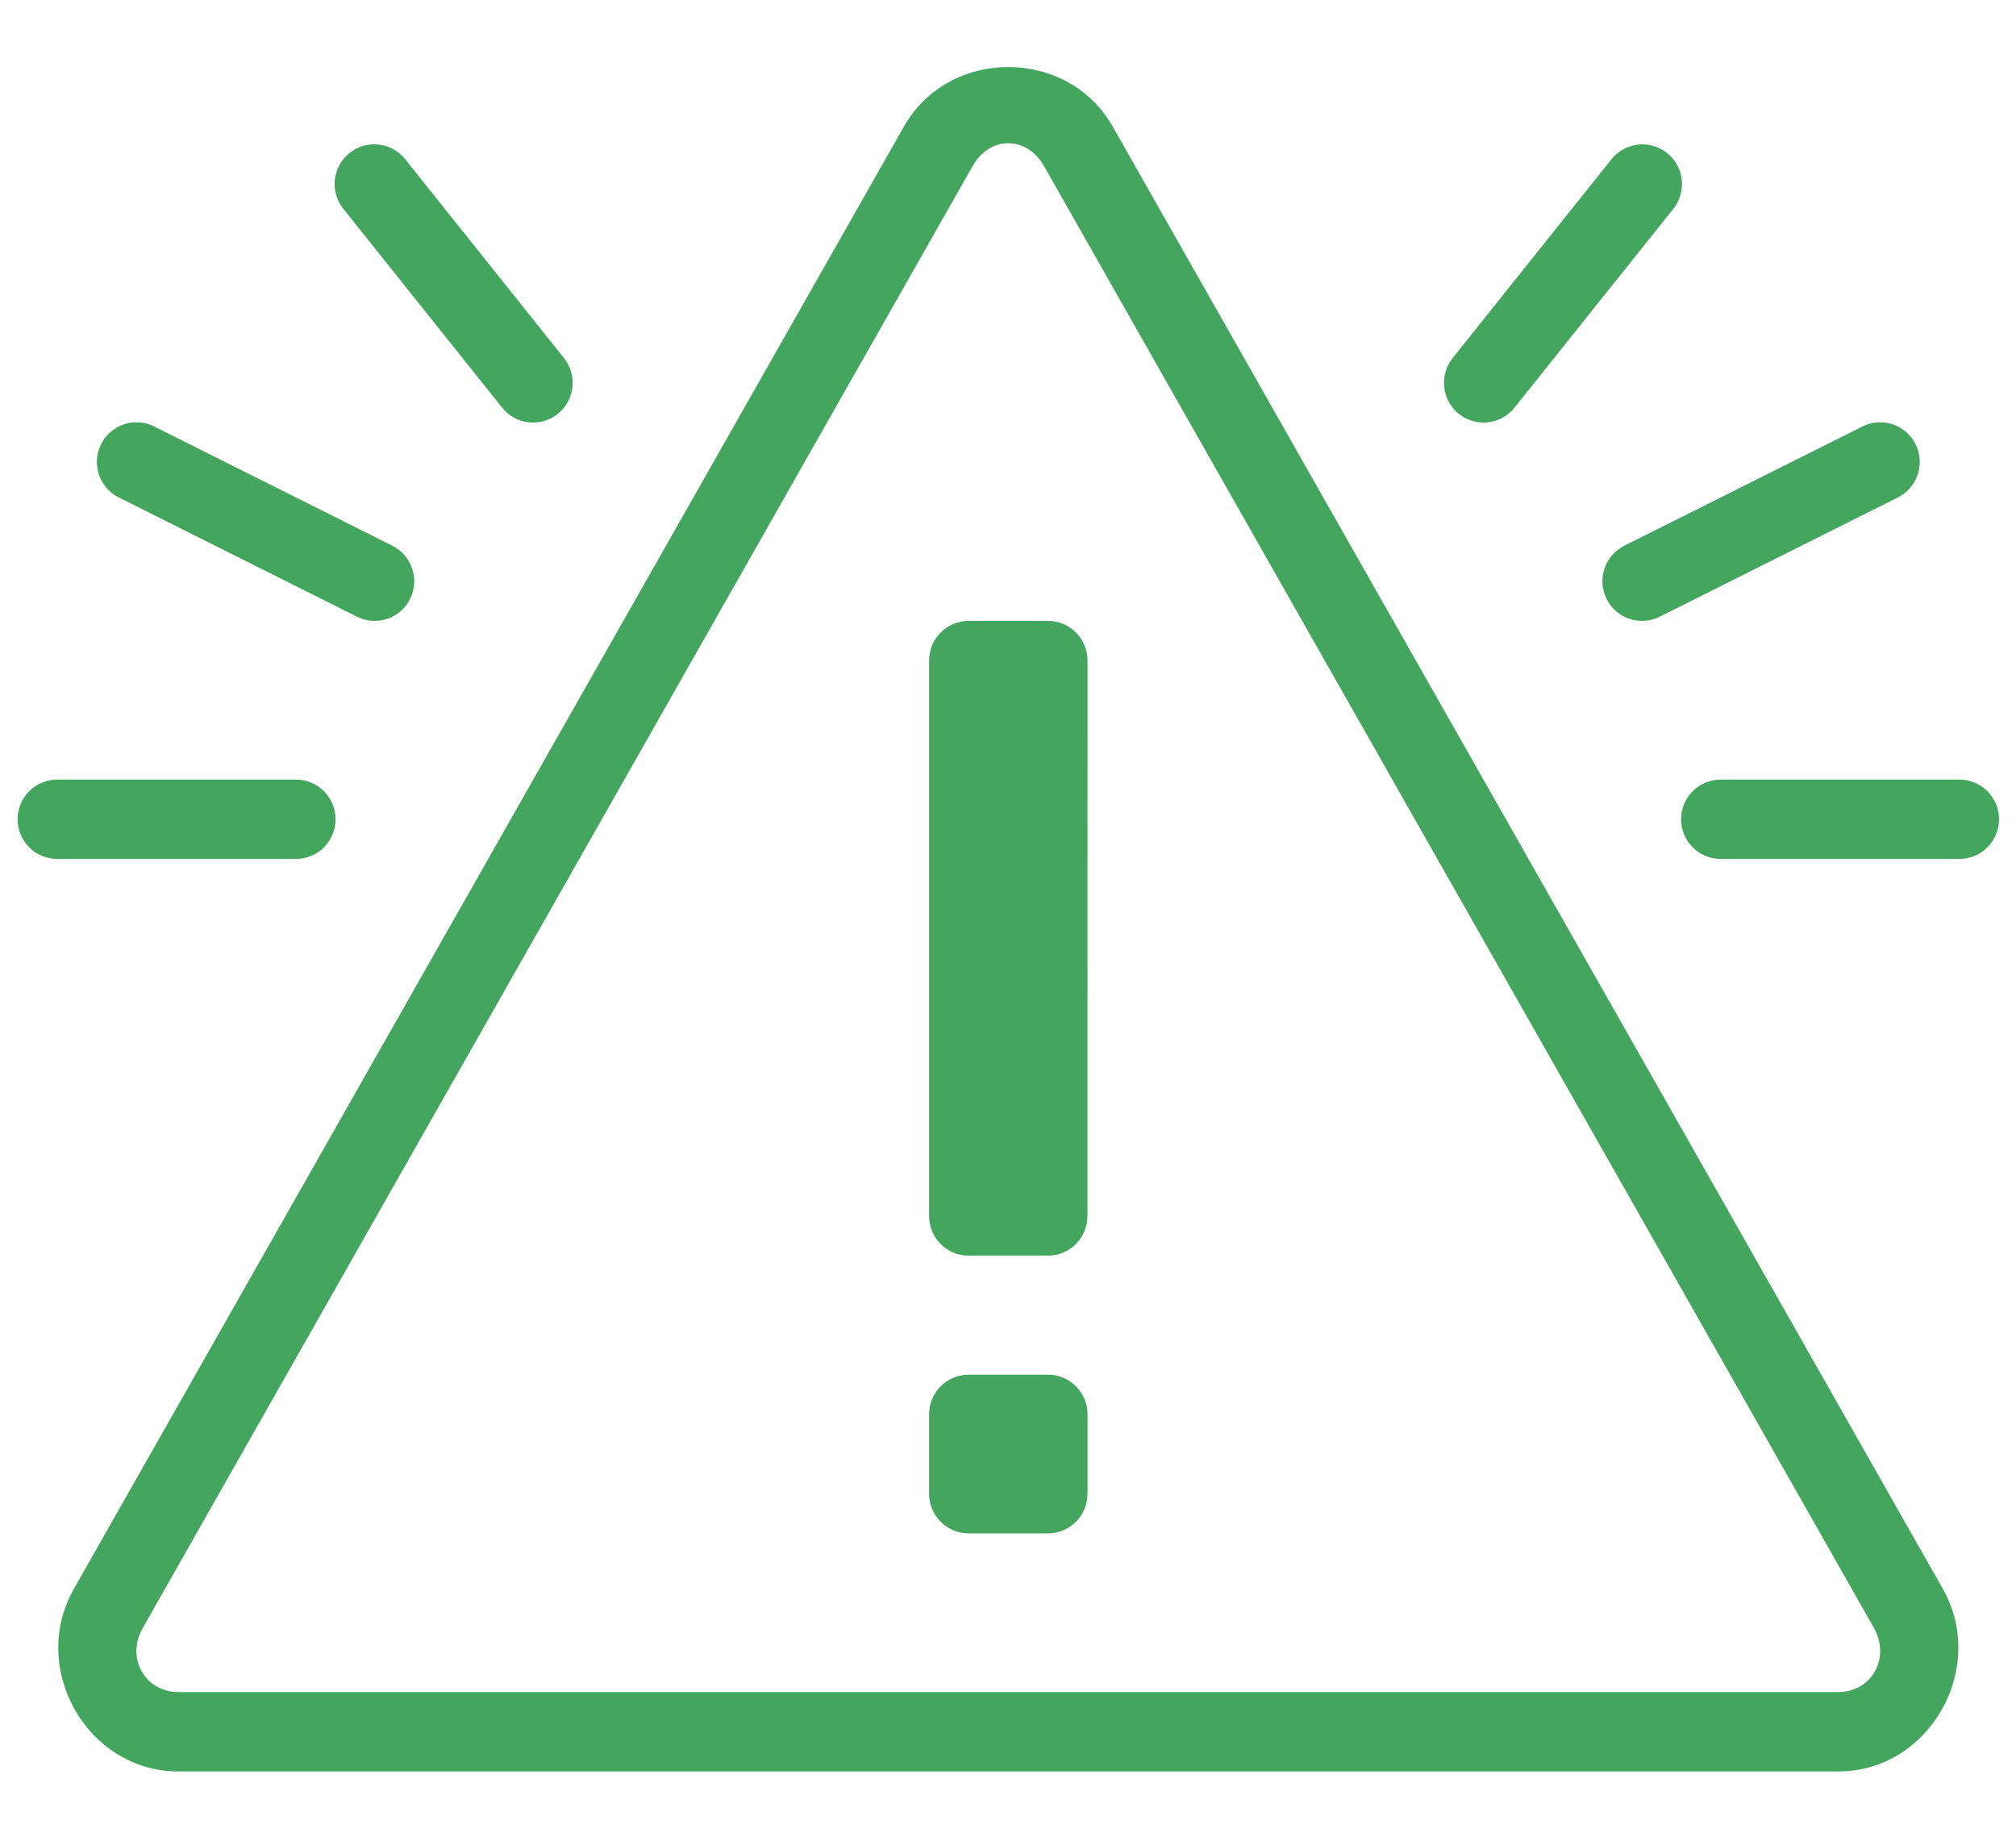 <svg xmlns="http://www.w3.org/2000/svg" xmlns:xlink="http://www.w3.org/1999/xlink" width="300" zoomAndPan="magnify" viewBox="0 0 224.88 205.5" height="274" preserveAspectRatio="xMidYMid meet" version="1.0"><defs><clipPath id="a2d1d89c14"><path d="M 1.523 7.113 L 222.984 7.113 L 222.984 197.898 L 1.523 197.898 Z M 1.523 7.113 " clip-rule="nonzero"/></clipPath></defs><g clip-path="url(#a2d1d89c14)"><path fill="#44a55e" d="M 112.477 7.48 C 107.906 7.48 103.34 9.691 100.82 14.129 L 8.184 177.328 C 3.148 186.203 9.66 197.707 19.848 197.707 L 205.105 197.707 C 215.289 197.707 221.801 186.195 216.77 177.32 L 124.129 14.129 C 121.613 9.691 117.043 7.48 112.477 7.48 Z M 112.477 15.988 C 113.984 15.988 115.492 16.832 116.445 18.516 L 209.086 181.695 L 209.078 181.695 C 210.984 185.059 208.809 188.848 205.105 188.848 L 19.848 188.848 C 16.141 188.848 13.961 185.062 15.867 181.707 L 108.504 18.516 C 109.461 16.832 110.969 15.988 112.477 15.988 Z M 41.758 16.109 C 41.336 16.105 40.922 16.16 40.516 16.273 C 40.109 16.387 39.73 16.555 39.371 16.777 C 39.012 17 38.691 17.27 38.41 17.582 C 38.129 17.898 37.898 18.246 37.719 18.625 C 37.535 19.008 37.41 19.406 37.344 19.824 C 37.273 20.238 37.266 20.656 37.316 21.078 C 37.367 21.496 37.477 21.898 37.645 22.285 C 37.809 22.676 38.027 23.031 38.297 23.355 L 55.977 45.496 C 56.16 45.723 56.359 45.93 56.582 46.117 C 56.805 46.305 57.043 46.469 57.297 46.609 C 57.551 46.75 57.816 46.867 58.094 46.953 C 58.371 47.043 58.652 47.102 58.941 47.133 C 59.23 47.168 59.52 47.172 59.809 47.145 C 60.102 47.121 60.383 47.066 60.664 46.988 C 60.941 46.906 61.211 46.801 61.469 46.664 C 61.727 46.531 61.969 46.375 62.195 46.191 C 62.422 46.008 62.629 45.809 62.816 45.586 C 63.004 45.363 63.168 45.121 63.309 44.867 C 63.449 44.613 63.562 44.348 63.648 44.07 C 63.738 43.793 63.797 43.508 63.828 43.219 C 63.859 42.93 63.863 42.641 63.84 42.352 C 63.812 42.059 63.762 41.777 63.68 41.496 C 63.598 41.219 63.492 40.949 63.359 40.691 C 63.223 40.43 63.066 40.188 62.883 39.961 L 45.203 17.82 C 44.789 17.289 44.281 16.871 43.676 16.57 C 43.07 16.27 42.434 16.117 41.758 16.109 Z M 183.062 16.117 C 182.414 16.145 181.797 16.305 181.219 16.602 C 180.637 16.902 180.148 17.309 179.75 17.82 L 162.066 39.961 C 161.887 40.188 161.727 40.43 161.594 40.691 C 161.461 40.949 161.352 41.215 161.273 41.496 C 161.191 41.777 161.137 42.059 161.113 42.352 C 161.09 42.641 161.094 42.93 161.125 43.219 C 161.156 43.508 161.215 43.789 161.305 44.066 C 161.391 44.344 161.504 44.609 161.645 44.867 C 161.785 45.121 161.949 45.359 162.137 45.582 C 162.324 45.805 162.531 46.008 162.758 46.188 C 162.984 46.371 163.227 46.527 163.484 46.66 C 163.742 46.797 164.012 46.902 164.289 46.984 C 164.566 47.066 164.852 47.117 165.141 47.145 C 165.43 47.168 165.719 47.164 166.008 47.133 C 166.297 47.102 166.578 47.039 166.855 46.953 C 167.133 46.863 167.398 46.75 167.652 46.609 C 167.906 46.469 168.145 46.305 168.367 46.117 C 168.59 45.93 168.793 45.723 168.973 45.496 L 186.656 23.355 C 186.926 23.027 187.145 22.664 187.312 22.273 C 187.477 21.879 187.586 21.469 187.633 21.047 C 187.684 20.621 187.668 20.199 187.594 19.777 C 187.523 19.355 187.391 18.953 187.199 18.574 C 187.012 18.191 186.77 17.844 186.48 17.527 C 186.191 17.215 185.859 16.949 185.492 16.734 C 185.125 16.516 184.738 16.355 184.324 16.25 C 183.91 16.145 183.488 16.102 183.062 16.117 Z M 15.07 47.133 C 14.574 47.141 14.094 47.234 13.629 47.41 C 13.164 47.582 12.742 47.828 12.359 48.145 C 11.977 48.461 11.656 48.828 11.398 49.254 C 11.141 49.68 10.957 50.133 10.852 50.621 C 10.746 51.105 10.723 51.594 10.785 52.09 C 10.844 52.582 10.98 53.051 11.199 53.5 C 11.418 53.945 11.699 54.344 12.051 54.695 C 12.402 55.047 12.805 55.328 13.25 55.547 L 39.773 68.828 C 40.031 68.961 40.301 69.062 40.582 69.141 C 40.863 69.219 41.148 69.266 41.438 69.289 C 41.727 69.309 42.016 69.301 42.305 69.266 C 42.59 69.227 42.875 69.164 43.148 69.074 C 43.426 68.98 43.688 68.863 43.941 68.719 C 44.195 68.574 44.43 68.406 44.648 68.215 C 44.867 68.027 45.066 67.816 45.246 67.586 C 45.422 67.355 45.578 67.109 45.707 66.852 C 45.836 66.59 45.941 66.32 46.016 66.039 C 46.094 65.758 46.145 65.473 46.164 65.184 C 46.184 64.895 46.176 64.605 46.141 64.316 C 46.102 64.027 46.039 63.742 45.945 63.469 C 45.855 63.191 45.738 62.926 45.594 62.676 C 45.449 62.422 45.281 62.188 45.09 61.965 C 44.898 61.746 44.691 61.547 44.461 61.371 C 44.23 61.191 43.984 61.039 43.727 60.906 L 17.203 47.625 C 16.535 47.277 15.824 47.113 15.07 47.133 Z M 209.742 47.133 C 209.035 47.137 208.371 47.301 207.746 47.625 L 181.223 60.906 C 180.965 61.039 180.719 61.191 180.492 61.371 C 180.262 61.547 180.051 61.746 179.859 61.965 C 179.672 62.188 179.504 62.422 179.359 62.676 C 179.215 62.93 179.098 63.191 179.008 63.469 C 178.914 63.742 178.852 64.027 178.812 64.316 C 178.777 64.602 178.77 64.895 178.789 65.184 C 178.809 65.473 178.859 65.758 178.938 66.039 C 179.012 66.32 179.117 66.59 179.246 66.852 C 179.375 67.109 179.527 67.355 179.707 67.586 C 179.887 67.816 180.086 68.023 180.305 68.215 C 180.523 68.406 180.758 68.574 181.012 68.719 C 181.262 68.859 181.527 68.98 181.801 69.07 C 182.078 69.164 182.359 69.227 182.648 69.262 C 182.938 69.301 183.227 69.309 183.516 69.285 C 183.805 69.266 184.09 69.219 184.367 69.141 C 184.648 69.062 184.918 68.961 185.18 68.828 L 211.699 55.547 C 212.152 55.328 212.555 55.039 212.91 54.684 C 213.266 54.328 213.551 53.922 213.766 53.469 C 213.98 53.016 214.117 52.539 214.172 52.039 C 214.227 51.539 214.195 51.043 214.082 50.555 C 213.969 50.062 213.777 49.605 213.508 49.184 C 213.238 48.758 212.906 48.391 212.512 48.078 C 212.117 47.77 211.68 47.531 211.207 47.367 C 210.73 47.207 210.242 47.129 209.742 47.133 Z M 108.047 69.297 C 105.605 69.297 103.633 71.281 103.633 73.723 L 103.633 135.715 C 103.633 138.16 105.594 140.141 108.039 140.141 L 116.895 140.141 C 119.336 140.141 121.309 138.16 121.309 135.715 L 121.316 73.723 C 121.316 71.281 119.348 69.297 116.906 69.297 Z M 6.387 87.008 C 6.094 87.004 5.805 87.027 5.516 87.082 C 5.227 87.137 4.945 87.219 4.676 87.328 C 4.402 87.438 4.145 87.57 3.898 87.73 C 3.656 87.895 3.43 88.078 3.219 88.281 C 3.012 88.488 2.824 88.715 2.66 88.957 C 2.496 89.199 2.359 89.457 2.246 89.727 C 2.133 89.996 2.047 90.277 1.988 90.562 C 1.93 90.852 1.902 91.141 1.902 91.438 C 1.902 91.73 1.93 92.02 1.988 92.309 C 2.047 92.594 2.133 92.875 2.246 93.145 C 2.359 93.414 2.496 93.672 2.66 93.914 C 2.824 94.16 3.012 94.383 3.219 94.59 C 3.43 94.797 3.656 94.98 3.898 95.141 C 4.145 95.301 4.402 95.434 4.676 95.543 C 4.945 95.652 5.227 95.734 5.516 95.789 C 5.805 95.844 6.094 95.867 6.387 95.863 L 32.91 95.863 C 33.203 95.867 33.492 95.844 33.781 95.789 C 34.066 95.734 34.348 95.652 34.621 95.543 C 34.891 95.434 35.148 95.301 35.395 95.141 C 35.641 94.98 35.867 94.797 36.074 94.59 C 36.285 94.383 36.469 94.16 36.633 93.914 C 36.797 93.672 36.938 93.414 37.051 93.145 C 37.164 92.875 37.246 92.594 37.305 92.309 C 37.363 92.02 37.391 91.73 37.391 91.438 C 37.391 91.141 37.363 90.852 37.305 90.562 C 37.246 90.277 37.164 89.996 37.051 89.727 C 36.938 89.457 36.797 89.199 36.633 88.957 C 36.469 88.715 36.285 88.488 36.074 88.281 C 35.867 88.078 35.641 87.895 35.395 87.73 C 35.148 87.57 34.891 87.438 34.621 87.328 C 34.348 87.219 34.066 87.137 33.781 87.082 C 33.492 87.027 33.203 87.004 32.91 87.008 Z M 192.043 87.008 C 191.75 87.004 191.457 87.027 191.172 87.082 C 190.883 87.137 190.602 87.219 190.332 87.328 C 190.059 87.438 189.801 87.57 189.555 87.73 C 189.312 87.895 189.086 88.078 188.875 88.281 C 188.668 88.488 188.48 88.715 188.316 88.957 C 188.152 89.199 188.016 89.457 187.902 89.727 C 187.789 89.996 187.703 90.277 187.645 90.562 C 187.586 90.852 187.559 91.141 187.559 91.438 C 187.559 91.73 187.586 92.02 187.645 92.309 C 187.703 92.594 187.789 92.875 187.902 93.145 C 188.016 93.414 188.152 93.672 188.316 93.914 C 188.48 94.16 188.668 94.383 188.875 94.59 C 189.086 94.797 189.312 94.98 189.555 95.141 C 189.801 95.301 190.059 95.434 190.332 95.543 C 190.602 95.652 190.883 95.734 191.172 95.789 C 191.457 95.844 191.75 95.867 192.043 95.863 L 218.566 95.863 C 218.855 95.867 219.148 95.844 219.438 95.789 C 219.723 95.734 220.004 95.652 220.277 95.543 C 220.547 95.434 220.805 95.301 221.051 95.141 C 221.297 94.98 221.523 94.797 221.73 94.59 C 221.938 94.383 222.125 94.16 222.289 93.914 C 222.453 93.672 222.594 93.414 222.707 93.145 C 222.82 92.875 222.902 92.594 222.961 92.309 C 223.02 92.02 223.047 91.73 223.047 91.438 C 223.047 91.141 223.02 90.852 222.961 90.562 C 222.902 90.277 222.82 89.996 222.707 89.727 C 222.594 89.457 222.453 89.199 222.289 88.957 C 222.125 88.715 221.938 88.488 221.73 88.281 C 221.523 88.078 221.297 87.895 221.051 87.73 C 220.805 87.57 220.547 87.438 220.277 87.328 C 220.004 87.219 219.723 87.137 219.438 87.082 C 219.148 87.027 218.855 87.004 218.566 87.008 Z M 108.047 153.426 C 105.605 153.426 103.633 155.41 103.633 157.855 L 103.633 166.711 C 103.633 169.152 105.602 171.137 108.047 171.137 L 116.906 171.137 C 119.344 171.137 121.316 169.152 121.316 166.711 L 121.316 157.855 C 121.316 155.41 119.348 153.426 116.906 153.426 Z M 108.047 153.426 " fill-opacity="1" fill-rule="nonzero"/></g></svg>